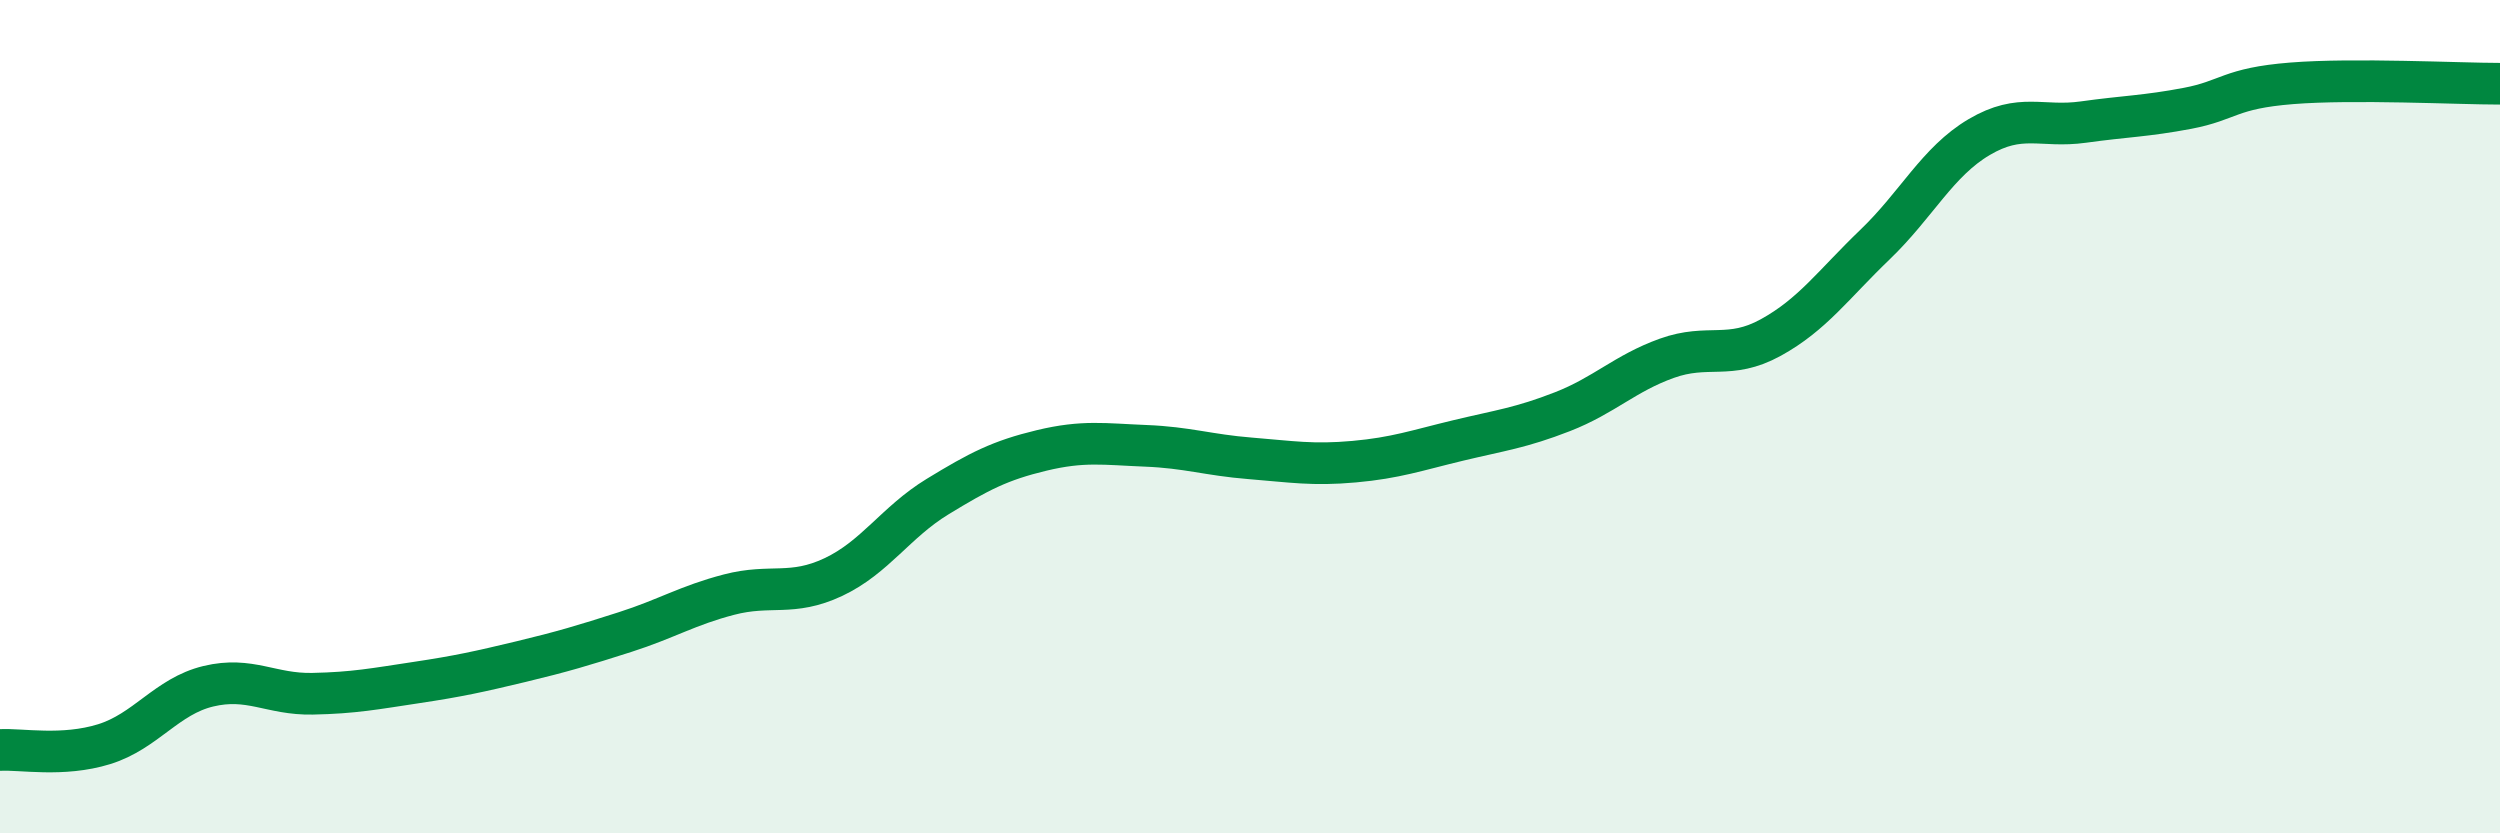 
    <svg width="60" height="20" viewBox="0 0 60 20" xmlns="http://www.w3.org/2000/svg">
      <path
        d="M 0,18 C 0.5,17.97 1.5,18.17 2.5,17.86 C 3.5,17.55 4,16.71 5,16.47 C 6,16.23 6.5,16.67 7.5,16.65 C 8.5,16.63 9,16.53 10,16.38 C 11,16.23 11.5,16.12 12.5,15.88 C 13.5,15.64 14,15.49 15,15.17 C 16,14.85 16.5,14.53 17.5,14.27 C 18.5,14.01 19,14.32 20,13.85 C 21,13.38 21.5,12.53 22.5,11.92 C 23.5,11.31 24,11.05 25,10.81 C 26,10.57 26.5,10.66 27.5,10.7 C 28.5,10.74 29,10.92 30,11 C 31,11.08 31.5,11.17 32.5,11.08 C 33.5,10.99 34,10.81 35,10.57 C 36,10.33 36.5,10.27 37.5,9.88 C 38.5,9.49 39,8.96 40,8.6 C 41,8.24 41.5,8.65 42.5,8.1 C 43.5,7.55 44,6.83 45,5.87 C 46,4.91 46.5,3.88 47.5,3.29 C 48.5,2.7 49,3.07 50,2.93 C 51,2.79 51.5,2.79 52.5,2.6 C 53.5,2.41 53.5,2.12 55,2 C 56.5,1.88 59,2.01 60,2.01L60 20L0 20Z"
        fill="#008740"
        opacity="0.1"
        stroke-linecap="round"
        stroke-linejoin="round"
      />
      <path
        d="M 0,18 C 0.5,17.97 1.5,18.17 2.5,17.86 C 3.5,17.55 4,16.71 5,16.47 C 6,16.23 6.5,16.67 7.5,16.65 C 8.5,16.63 9,16.53 10,16.38 C 11,16.23 11.5,16.12 12.5,15.88 C 13.5,15.64 14,15.49 15,15.17 C 16,14.85 16.5,14.53 17.5,14.27 C 18.5,14.01 19,14.32 20,13.85 C 21,13.38 21.5,12.53 22.5,11.92 C 23.5,11.31 24,11.05 25,10.81 C 26,10.57 26.5,10.66 27.5,10.7 C 28.5,10.74 29,10.92 30,11 C 31,11.08 31.5,11.17 32.5,11.08 C 33.5,10.99 34,10.81 35,10.57 C 36,10.33 36.5,10.27 37.5,9.88 C 38.5,9.49 39,8.96 40,8.6 C 41,8.24 41.5,8.65 42.5,8.1 C 43.5,7.55 44,6.83 45,5.87 C 46,4.91 46.5,3.88 47.5,3.29 C 48.5,2.7 49,3.07 50,2.93 C 51,2.79 51.5,2.79 52.5,2.6 C 53.5,2.41 53.5,2.12 55,2 C 56.5,1.88 59,2.01 60,2.01"
        stroke="#008740"
        stroke-width="1"
        fill="none"
        stroke-linecap="round"
        stroke-linejoin="round"
      />
    </svg>
  